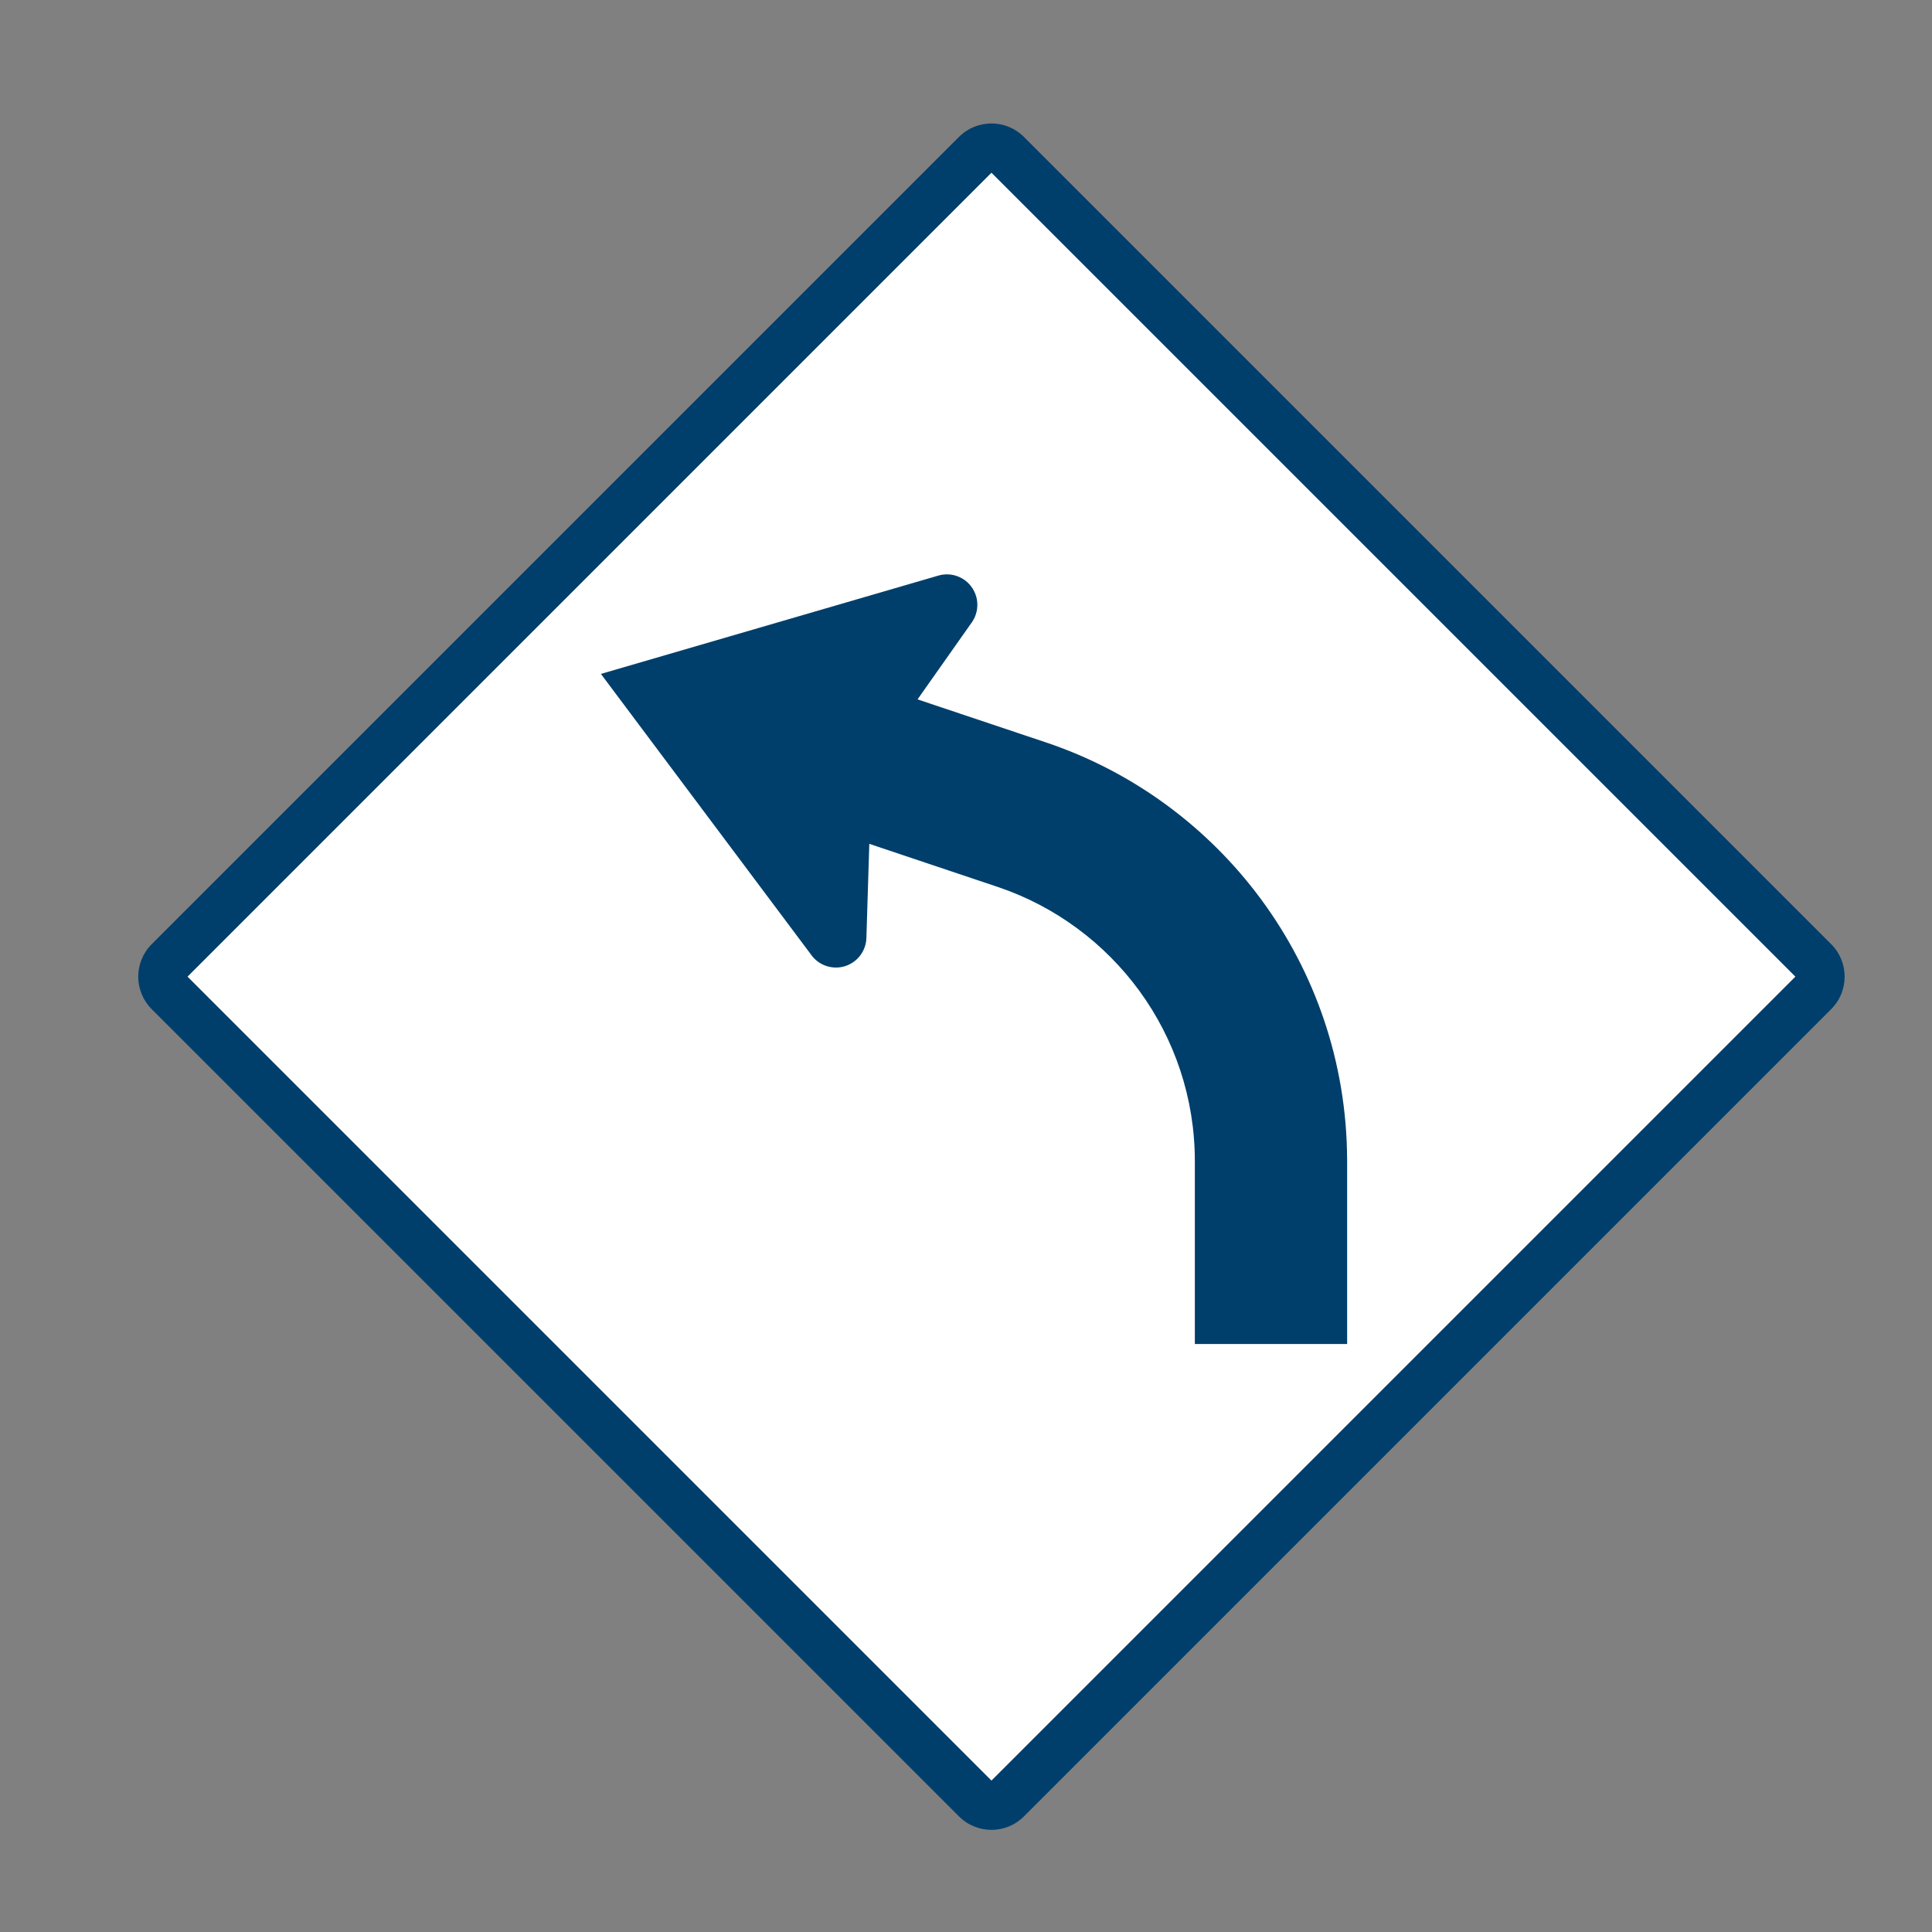 <?xml version="1.0" encoding="UTF-8"?>
<svg id="Layer_1" data-name="Layer 1" xmlns="http://www.w3.org/2000/svg" viewBox="0 0 800 800">
  <rect x="0" y="0" width="800" height="800" fill="#808080" stroke="none"/>
  <defs>
    <style>
      .cls-1 {
        fill: #fff;
      }

      .cls-2 {
        fill: #003f6b;
      }
    </style>
  </defs>
  <g>
    <rect class="cls-1" x="165.15" y="159.03" width="490.77" height="490.77" rx="9" ry="9" transform="translate(-165.72 408.74) rotate(-45)"/>
    <path class="cls-2" d="m410.54,757.7c-4.87,0-9.73-1.85-13.44-5.56L62.8,417.85c-7.41-7.41-7.41-19.46,0-26.87L397.1,56.68c7.41-7.41,19.46-7.41,26.87,0l334.3,334.3c7.41,7.41,7.41,19.46,0,26.87l-334.3,334.3c-3.7,3.7-8.57,5.56-13.44,5.56ZM77.65,404.41l332.89,332.89,332.89-332.89L410.54,71.53,77.65,404.41Zm666.48.71h0,0Z"/>
  </g>
  <path id="path3432" class="cls-2" d="m336.02,395.55c1.49,2.01,3.58,3.59,6.13,4.44,6.61,2.21,13.75-1.36,15.96-7.97.41-1.24.63-2.5.65-3.74l1.2-38.86,53.53,17.96c47.26,16.05,81.27,60.79,81.27,113.48v75.67h63.06v-76.51h-.01c-.36-80.41-52.61-148.57-125-172.7l-52.88-17.72,22.4-31.78c.72-1.01,1.31-2.14,1.72-3.38,2.21-6.61-1.36-13.75-7.97-15.96-2.55-.85-5.18-.84-7.57-.13l-139.69,40.7,87.2,116.48h0Z"/>
</svg>